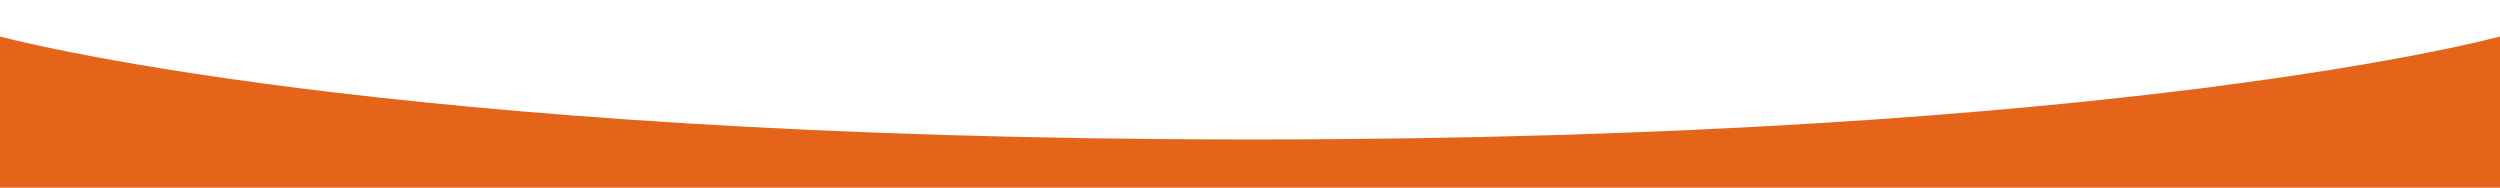 <?xml version="1.0" encoding="utf-8"?>
<!-- Generator: Adobe Illustrator 26.5.0, SVG Export Plug-In . SVG Version: 6.00 Build 0)  -->
<svg version="1.1" id="レイヤー_1" xmlns="http://www.w3.org/2000/svg" xmlns:xlink="http://www.w3.org/1999/xlink" x="0px"
	 y="0px" viewBox="0 0 1918 144" style="enable-background:new 0 0 1918 144;" xml:space="preserve">
<style type="text/css">
	.st0{clip-path:url(#SVGID_00000008868541690288267000000013731021791471462843_);fill:#E4641A;}
</style>
<g>
	<g>
		<defs>
			<rect id="SVGID_1_" y="0" width="1920" height="144"/>
		</defs>
		<clipPath id="SVGID_00000080885967078036013900000012806034274664338364_">
			<use xlink:href="#SVGID_1_"  style="overflow:visible;"/>
		</clipPath>
		<path style="clip-path:url(#SVGID_00000080885967078036013900000012806034274664338364_);fill:#E4641A;" d="M1918,622.3H0V28
			c0,0,289,79,960,79s958-79,958-79V622.3z"/>
	</g>
</g>
</svg>
